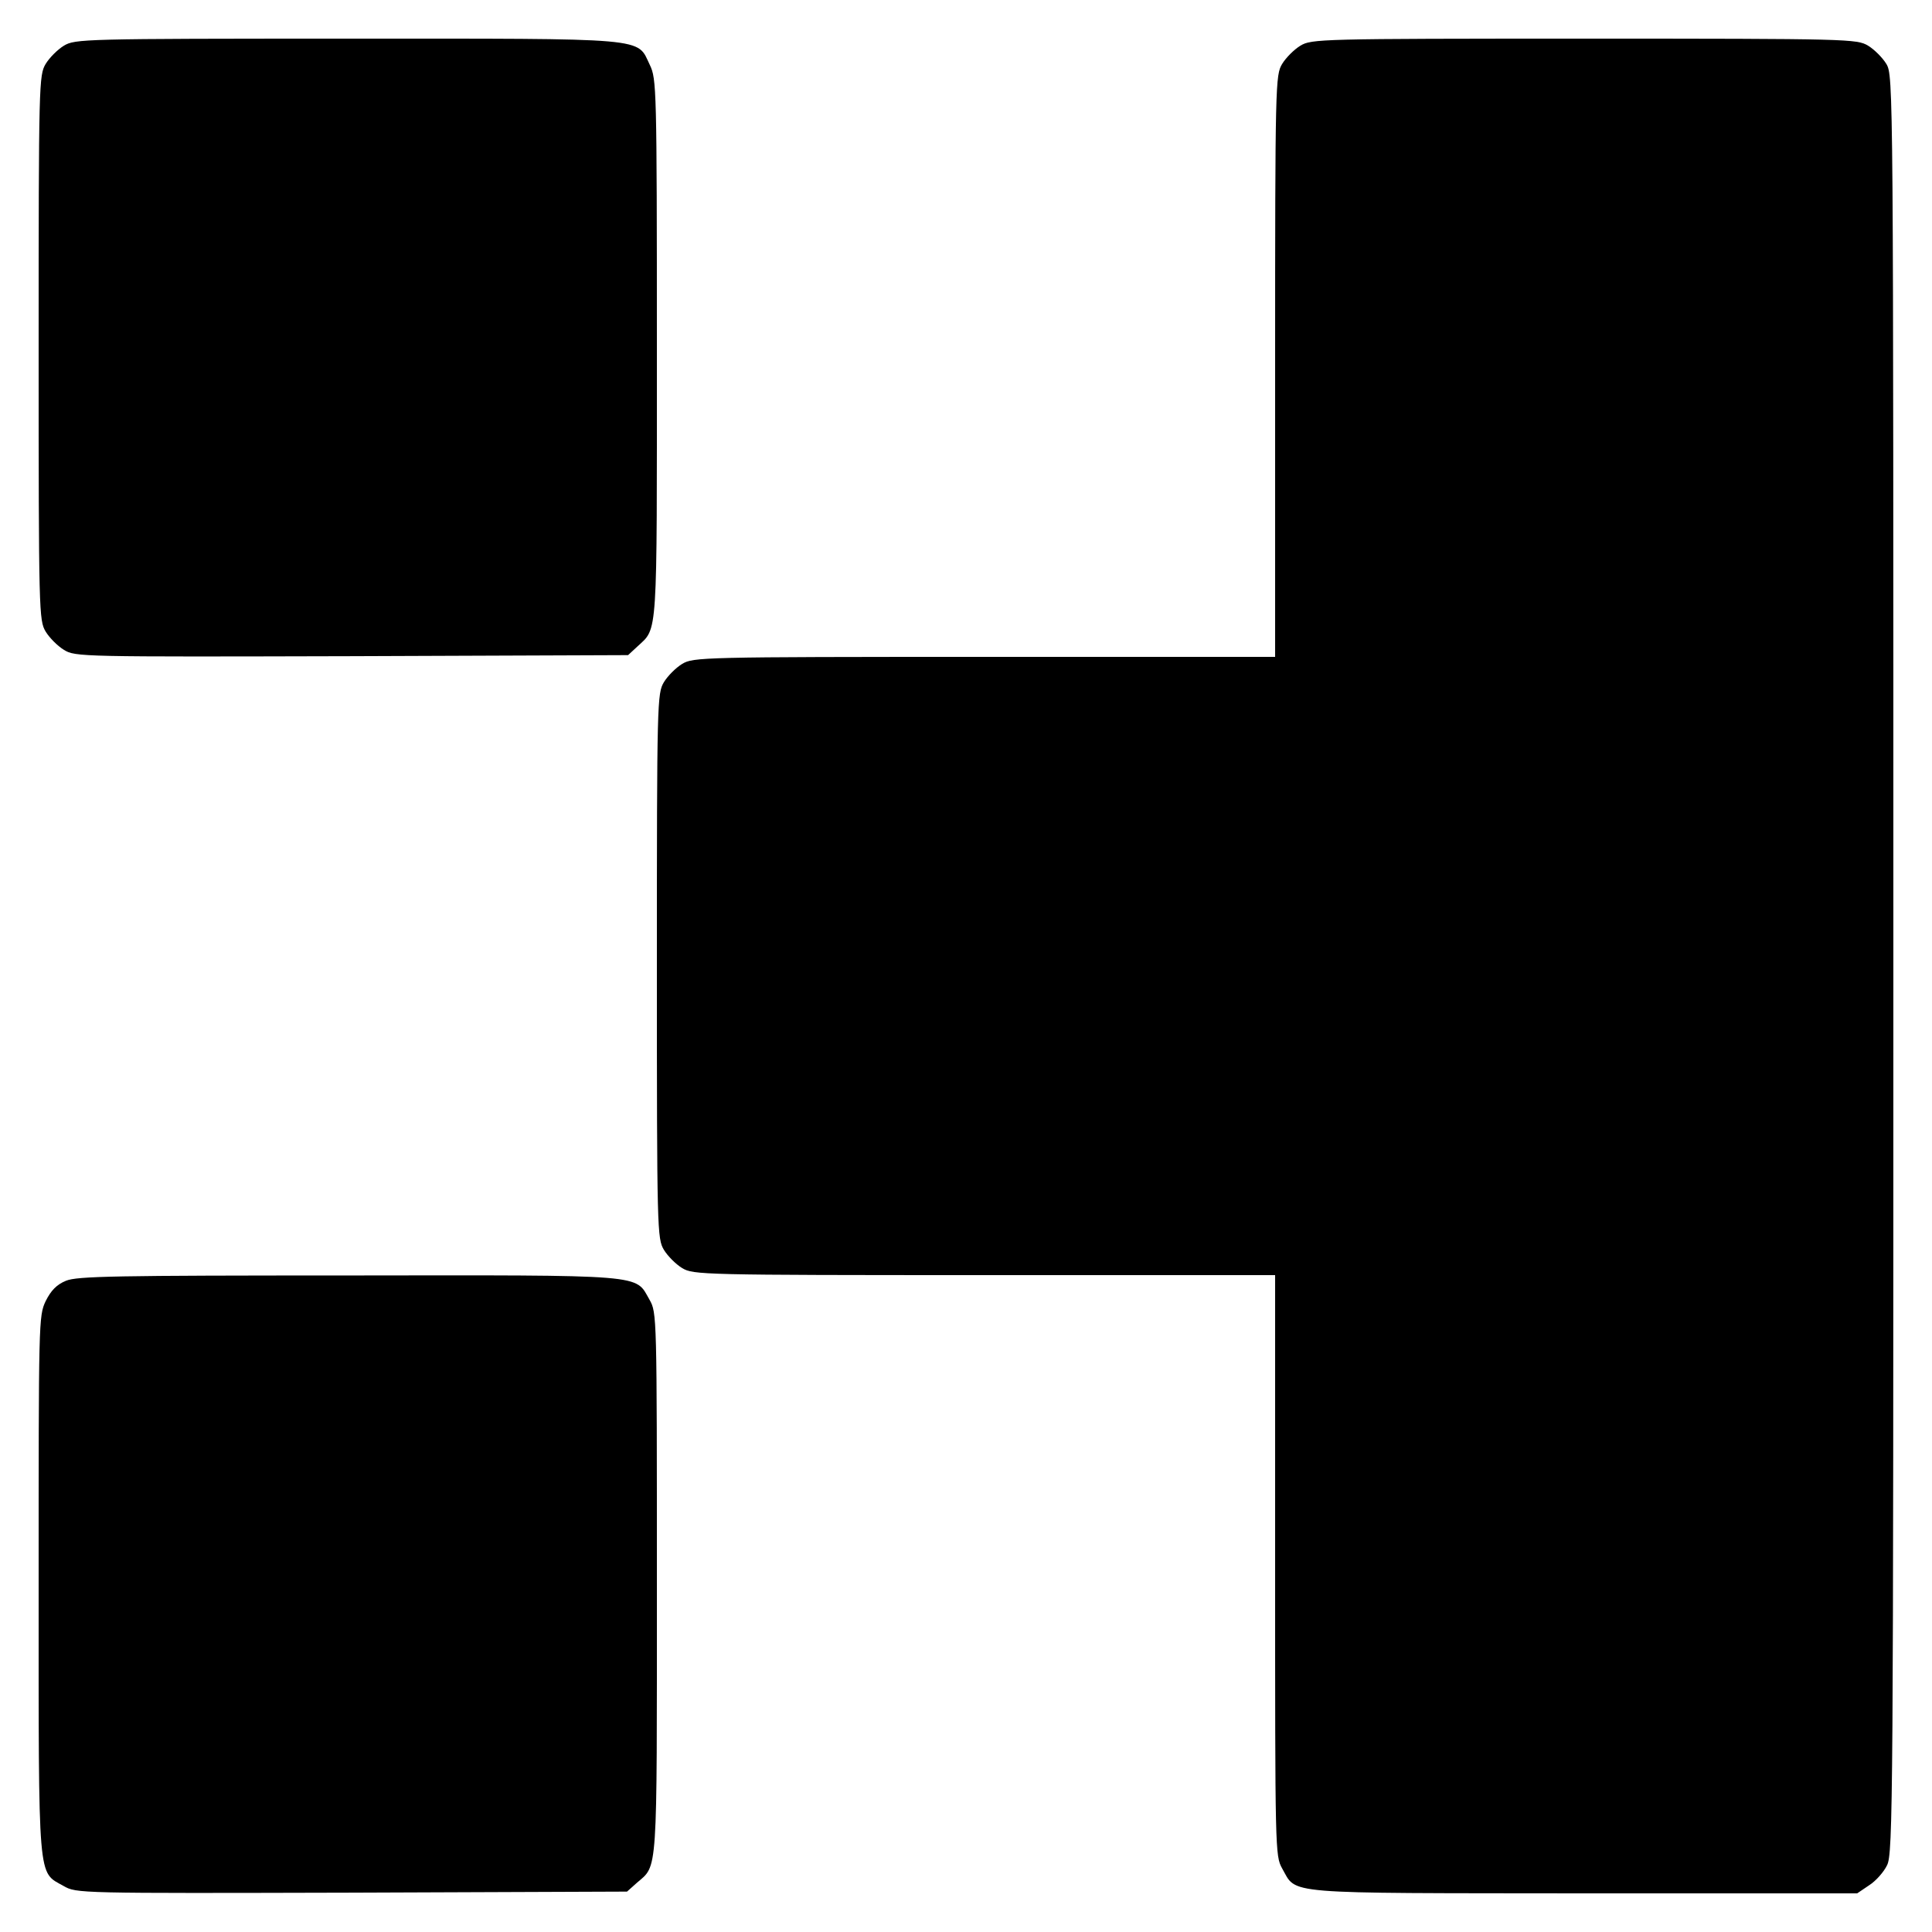 <?xml version="1.0" standalone="no"?>
<!DOCTYPE svg PUBLIC "-//W3C//DTD SVG 20010904//EN"
 "http://www.w3.org/TR/2001/REC-SVG-20010904/DTD/svg10.dtd">
<svg version="1.0" xmlns="http://www.w3.org/2000/svg"
 width="550pt" height="550pt" viewBox="0 0 550 550"
 preserveAspectRatio="xMidYMid meet">
<g transform="translate(0,550) scale(0.1,-0.1)"
fill="#000000" stroke="none">
<path d="M182 5370 c-18 -11 -41 -34 -52 -52 -19 -32 -20 -52 -20 -808 0 -756
1 -776 20 -808 11 -18 34 -41 52 -52 32 -20 48 -20 820 -18 l786 3 27 25 c58
54 55 15 55 846 0 747 -1 769 -20 809 -38 79 8 75 -863 75 -753 0 -773 -1
-805 -20z"/>
<path d="M3702 5370 c-18 -11 -41 -34 -52 -52 -19 -32 -20 -52 -20 -860 l0
-828 -827 0 c-809 0 -829 -1 -861 -20 -18 -11 -41 -34 -52 -52 -19 -32 -20
-52 -20 -808 0 -756 1 -776 20 -808 11 -18 34 -41 52 -52 32 -19 52 -20 861
-20 l827 0 0 -826 c0 -814 0 -827 20 -863 43 -75 -11 -70 859 -71 l778 0 34
23 c19 12 42 38 51 57 17 33 18 176 18 2565 0 2507 0 2530 -20 2563 -11 18
-34 41 -52 52 -32 19 -52 20 -808 20 -756 0 -776 -1 -808 -20z"/>
<path d="M188 1854 c-27 -11 -43 -28 -58 -58 -20 -42 -20 -57 -20 -809 0 -857
-3 -814 71 -856 37 -21 38 -21 821 -19 l783 3 28 25 c60 52 57 11 57 851 0
766 0 772 -21 809 -42 73 1 70 -857 69 -666 0 -772 -2 -804 -15z"/>
</g>
</svg>
